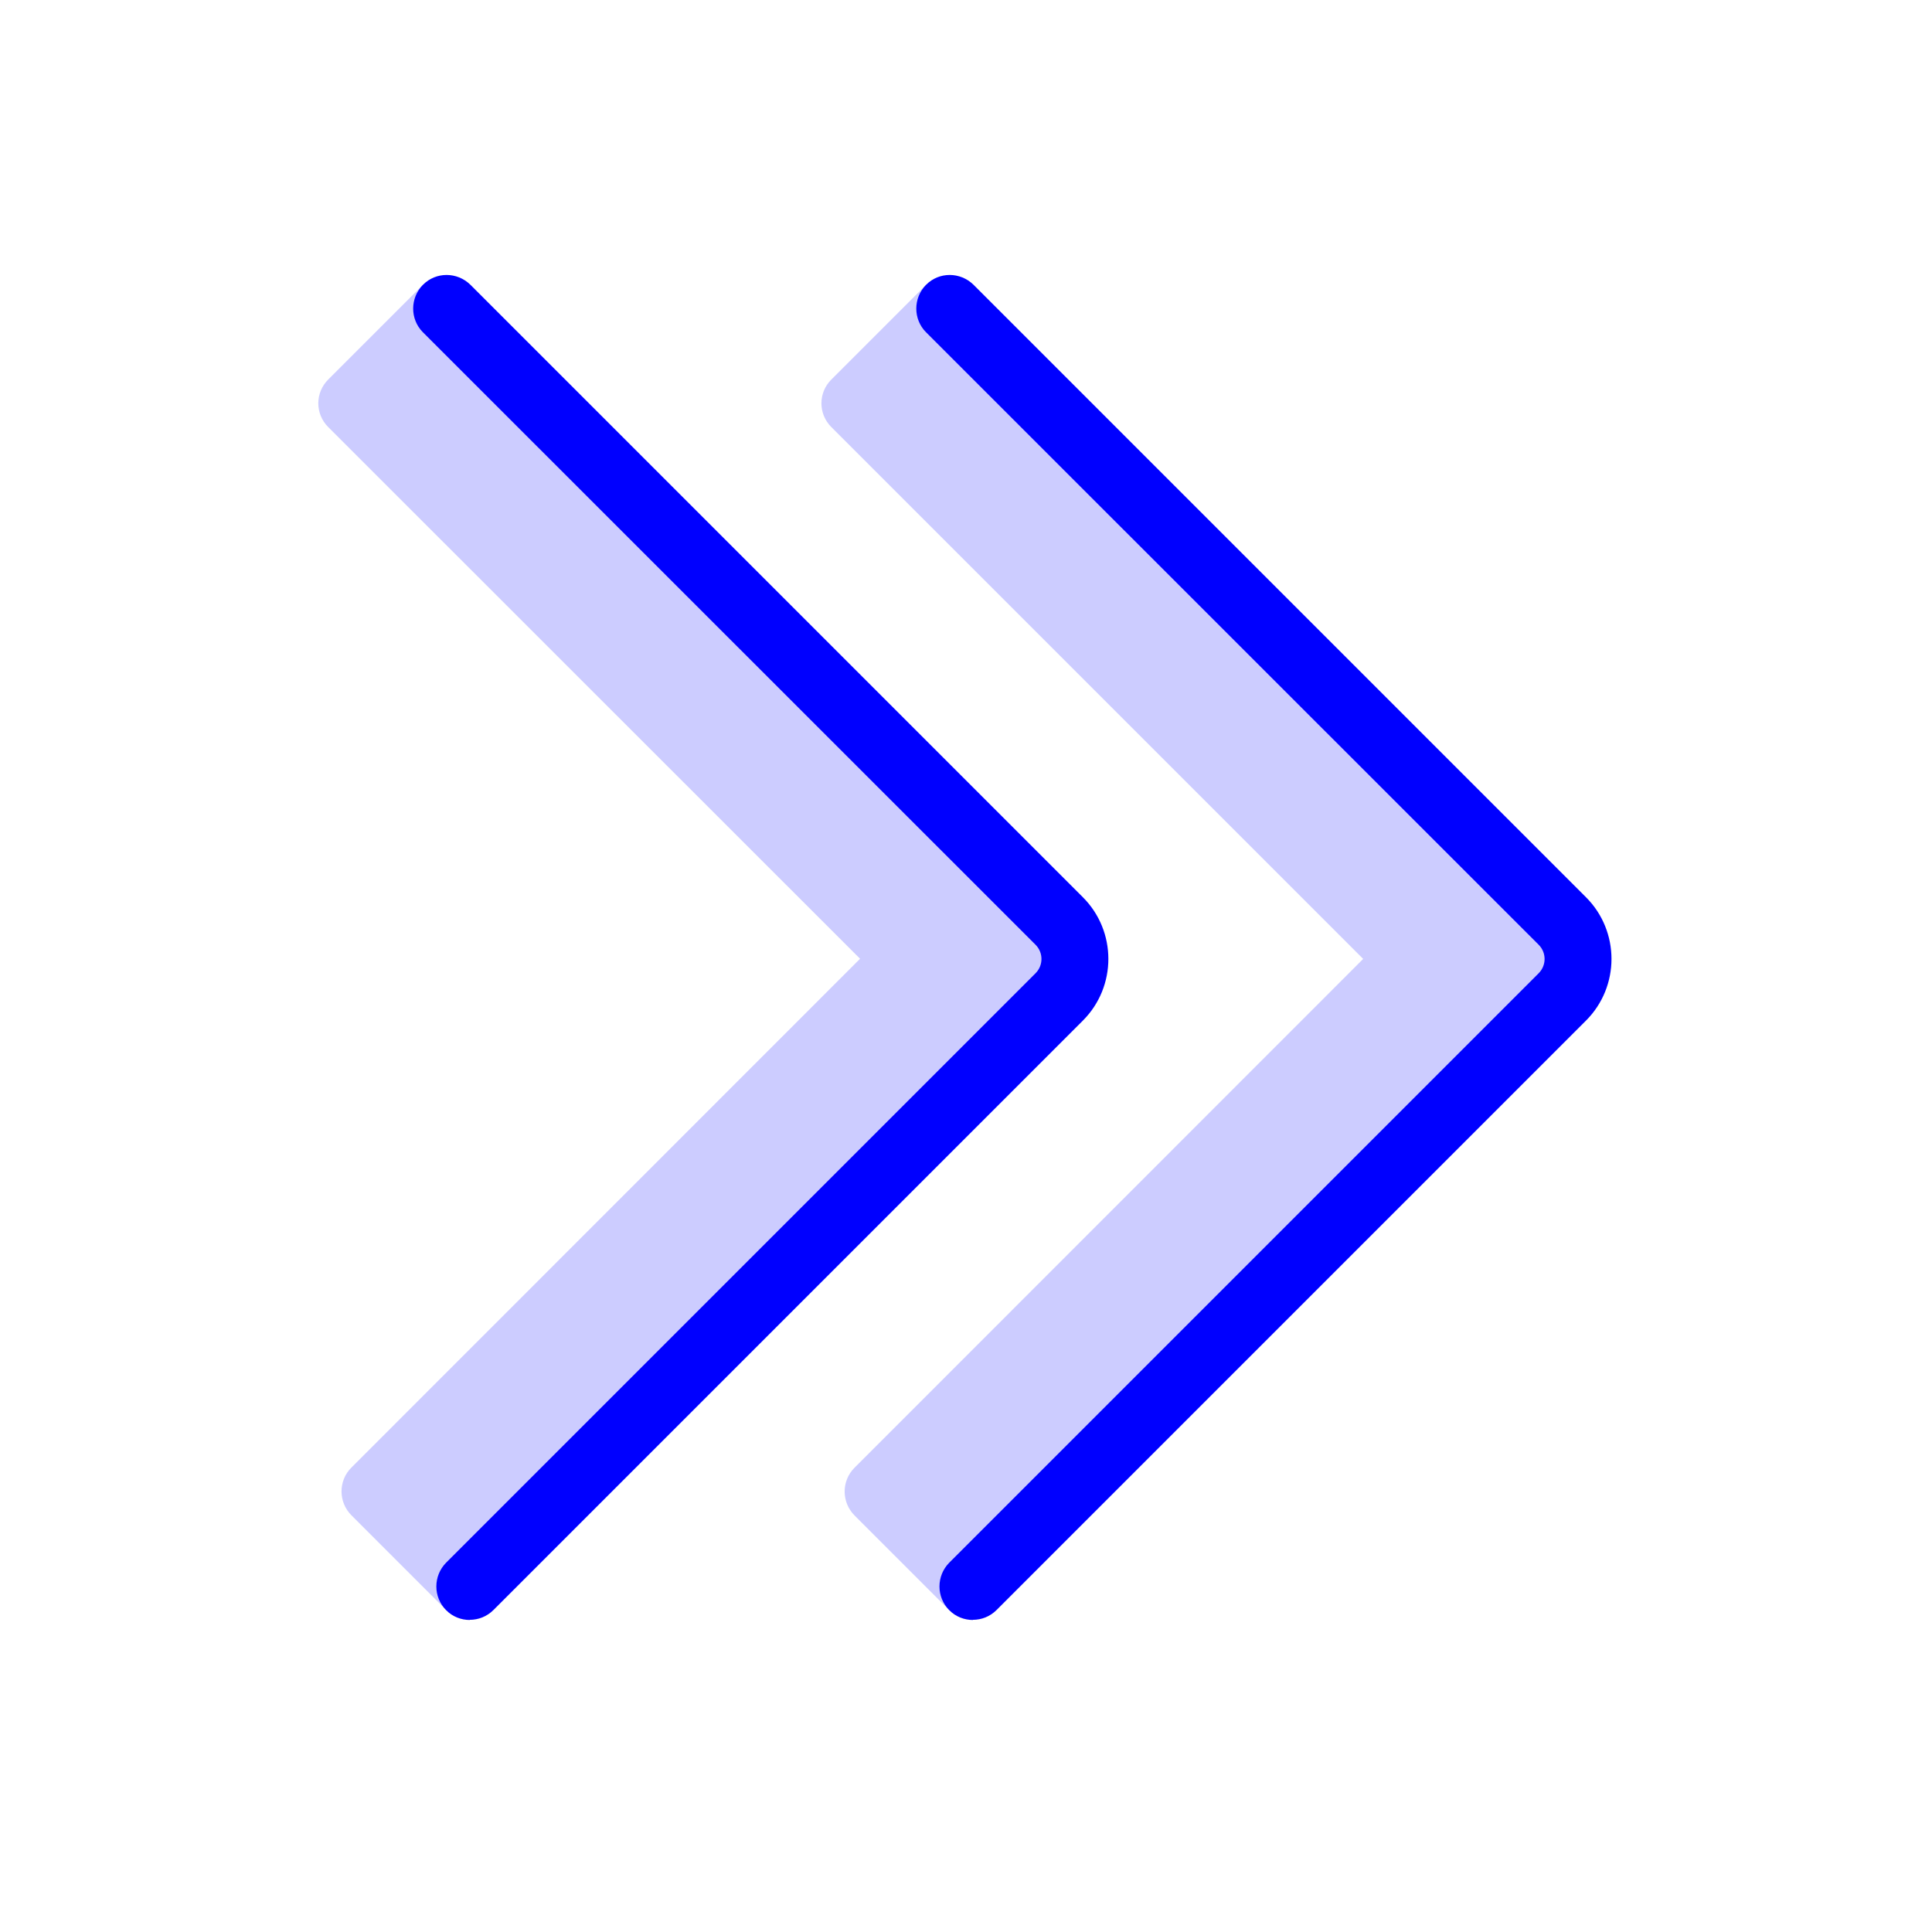 <?xml version="1.0" encoding="UTF-8"?>
<svg id="a" data-name="Layer 1" xmlns="http://www.w3.org/2000/svg" viewBox="0 0 120 120">
  <path d="m96.43,55.73L57.52,17.69l-5.89,5.89c-.39.39-.61.92-.61,1.47s.22,1.08.61,1.47l33.04,33.04-31.6,31.61c-.81.81-.81,2.13,0,2.95l5.89,5.89,37.48-36.61c2.11-2.11,2.11-5.55,0-7.66Z" style="fill: #ccf;"/>
  <path d="m60.43,100.62c-.53,0-1.07-.2-1.47-.61-.81-.81-.81-2.13,0-2.95l36.61-36.61c.49-.49.49-1.28,0-1.77L57.52,20.64c-.81-.81-.81-2.13,0-2.95s2.13-.81,2.95,0l38.04,38.04c2.11,2.11,2.11,5.55,0,7.66l-36.61,36.61c-.41.41-.94.61-1.47.61Z" style="fill: blue;"/>
  <path d="m65.18,55.73L26.27,17.69l-5.89,5.89c-.39.39-.61.92-.61,1.47s.22,1.08.61,1.47l33.04,33.03-31.6,31.61c-.81.81-.81,2.13,0,2.95l5.89,5.89,37.48-36.61c2.11-2.11,2.11-5.55,0-7.66Z" style="fill: #ccf;"/>
  <path d="m29.18,100.62c-.53,0-1.07-.2-1.47-.61-.81-.81-.81-2.13,0-2.95l36.61-36.61c.49-.49.49-1.28,0-1.77L26.27,20.64c-.81-.81-.81-2.13,0-2.95s2.13-.81,2.95,0l38.04,38.04c2.11,2.11,2.11,5.55,0,7.66l-36.61,36.61c-.41.41-.94.61-1.47.61Z" style="fill: blue;"/>
</svg>